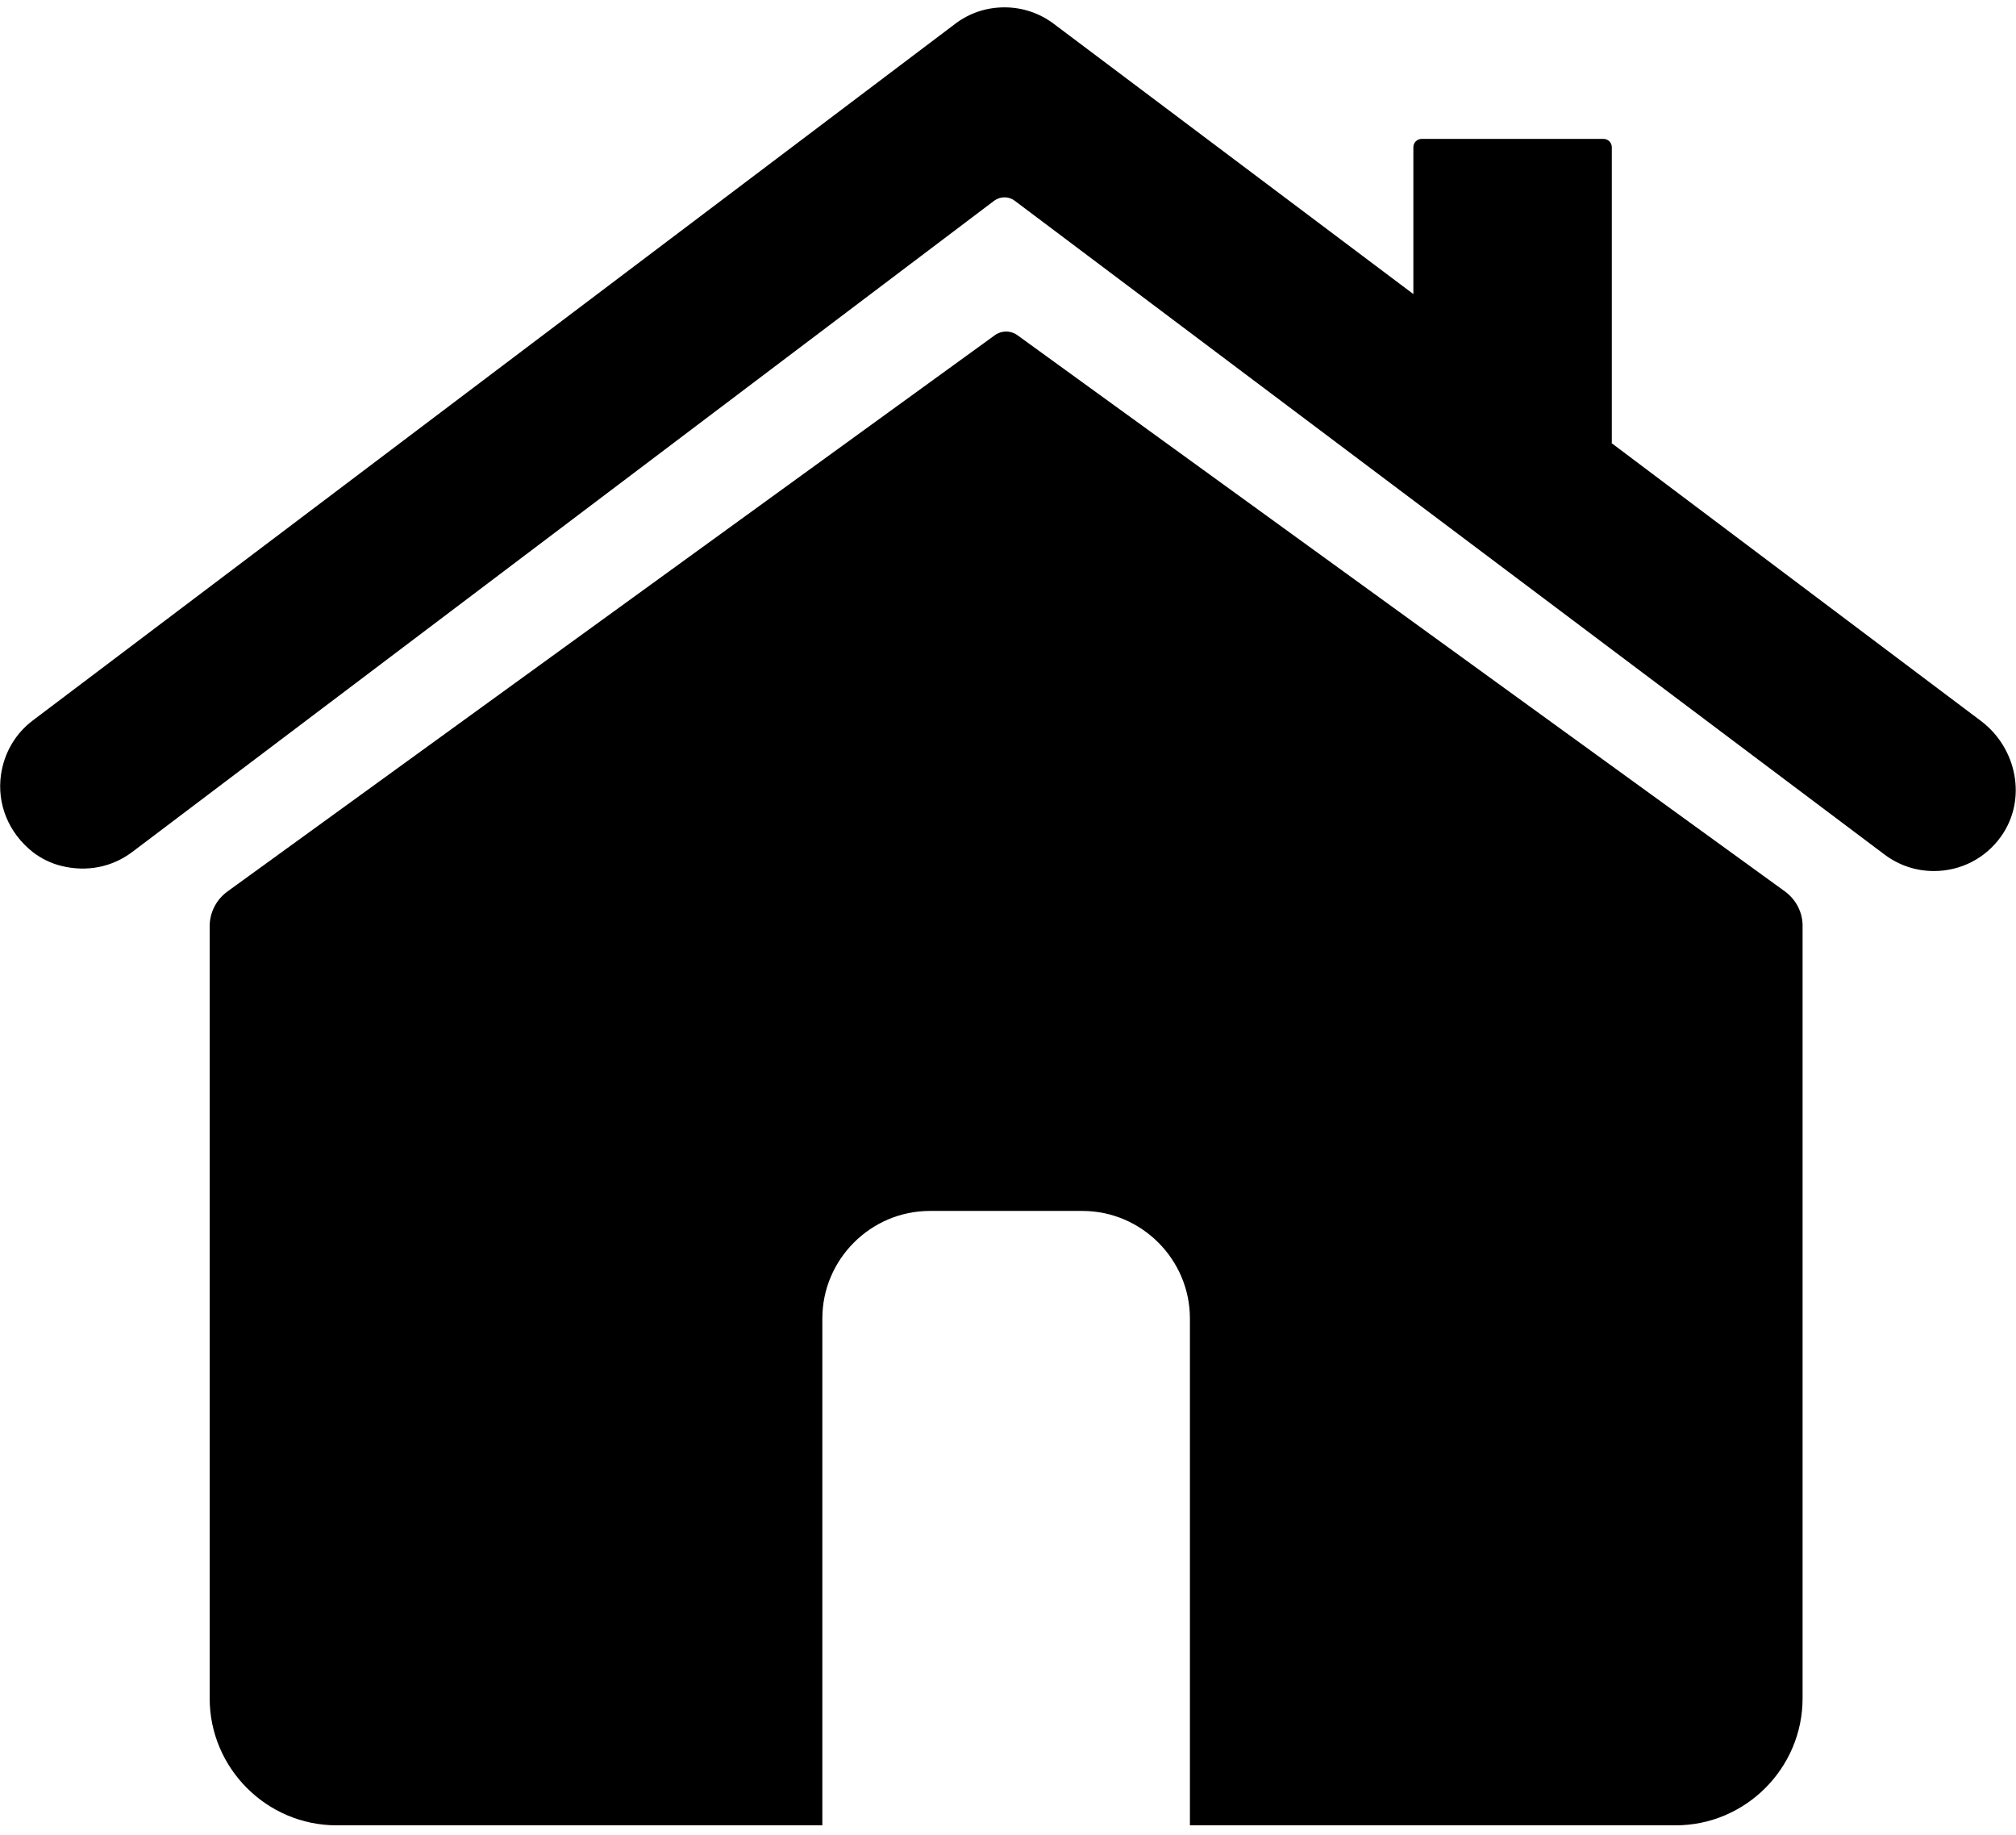<svg width="1024" height="932" xmlns="http://www.w3.org/2000/svg">

 <g>
  <title>background</title>
  <rect fill="none" id="canvas_background" height="934" width="1026" y="-1" x="-1"/>
 </g>
 <g>
  <title>Layer 1</title>
  <path id="svg_1" d="m1006.1,366.033l-187.5,-141c0,-0.2 0.1,-0.3 0.1,-0.4l0,-149.9c0,-2.3 -1.9,-4.2 -4.2,-4.2l-92.4,0c-2.3,0 -4.2,1.9 -4.2,4.2l0,74.6l-182.6,-137.2c-7.3,-5.5 -16,-8.4 -25.1,-8.4c-9.2,0 -17.9,2.9 -25.2,8.5l-468.3,353.6c-8.9,6.7 -14.6,16.5 -16.2,27.6c-2.1,14.8 3.8,29.5 16.2,39.3c4.3,3.3 9.2,5.7 14.5,7c13,3.2 25.8,0.6 36,-7.1l437.8,-330.7c3.1,-2.3 7.4,-2.3 10.4,0l441.8,332c7.3,5.5 16,8.4 25.1,8.4c13.7,0 26.3,-6.5 34.2,-17.7c13.3,-18.8 7.9,-44.9 -10.4,-58.6z"/>
  <path id="svg_2" d="m906.7,452.733l-193.2,-140l-196.7,-142.5c-3.4,-2.5 -8.1,-2.5 -11.5,0l-196.6,142.5l-193.2,140c-5.6,4.1 -9,10.6 -9,17.6l0,392.1c0,35.5 29,64.5 64.5,64.5l246.7,0l0,-257.4c0,-30 24.6,-54.6 54.6,-54.6l77.5,0c30,0 54.6,24.6 54.6,54.6l0,257.4l246.7,0c35.5,0 64.5,-29 64.5,-64.5l0,-392.1c0.1,-6.9 -3.3,-13.5 -8.9,-17.6z"/>
 </g>
</svg>